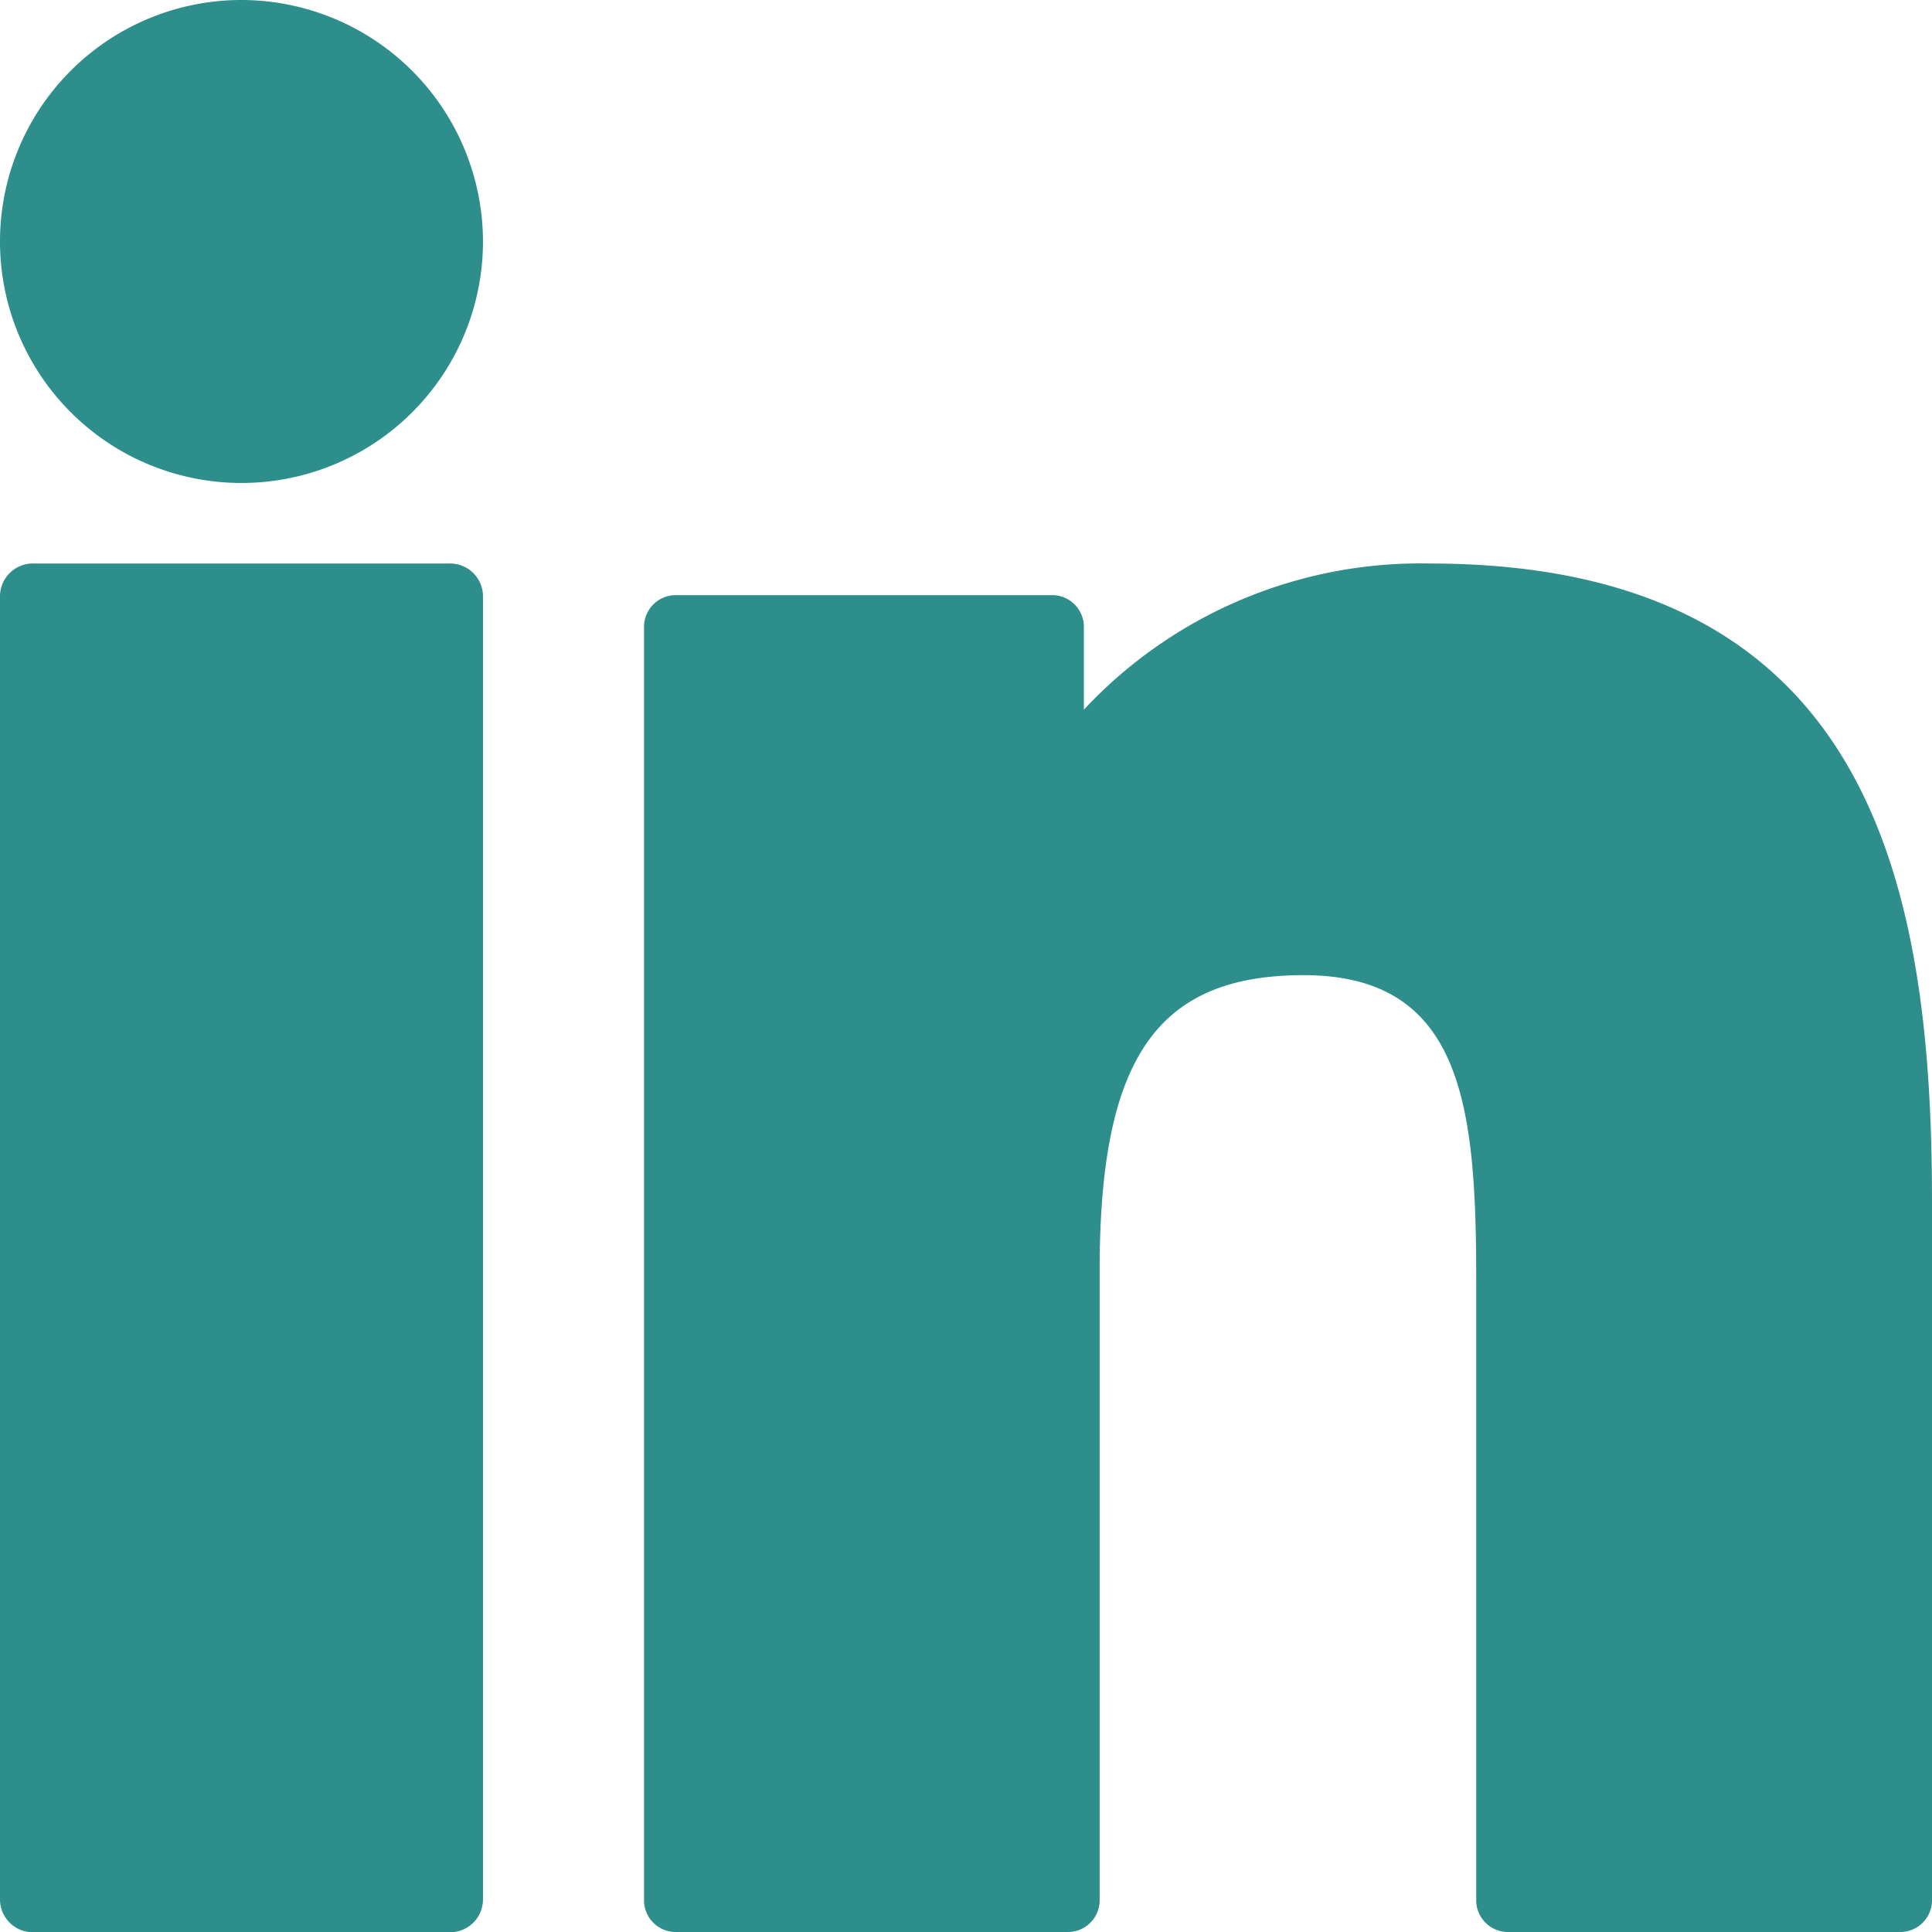 <svg id="linkedin_3_copy" data-name="linkedin (3) copy" xmlns="http://www.w3.org/2000/svg" width="23.513" height="23.513" viewBox="0 0 23.513 23.513">
  <path id="XMLID_802_" d="M5.471,0H.407A.4.4,0,0,0,0,.4V16.258a.4.4,0,0,0,.407.4H5.471a.4.4,0,0,0,.407-.4V.4A.4.4,0,0,0,5.471,0Z" transform="translate(0 6.858)" fill="#2d8e8b"/>
  <path id="XMLID_803_" d="M2.94,0A2.939,2.939,0,1,0,5.878,2.939,2.943,2.943,0,0,0,2.94,0Z" fill="#2d8e8b"/>
  <path id="XMLID_804_" d="M9.558,0A5.6,5.6,0,0,0,5.353,1.779V.773A.386.386,0,0,0,4.968.385H.385A.386.386,0,0,0,0,.773V16.267a.386.386,0,0,0,.385.388H5.16a.386.386,0,0,0,.385-.388V8.6c0-2.583.7-3.59,2.483-3.59,1.946,0,2.1,1.613,2.1,3.723v7.534a.386.386,0,0,0,.385.388h4.777a.386.386,0,0,0,.385-.388v-8.5C15.675,3.927,14.949,0,9.558,0Z" transform="translate(7.838 6.858)" fill="#2d8e8b"/>
</svg>
